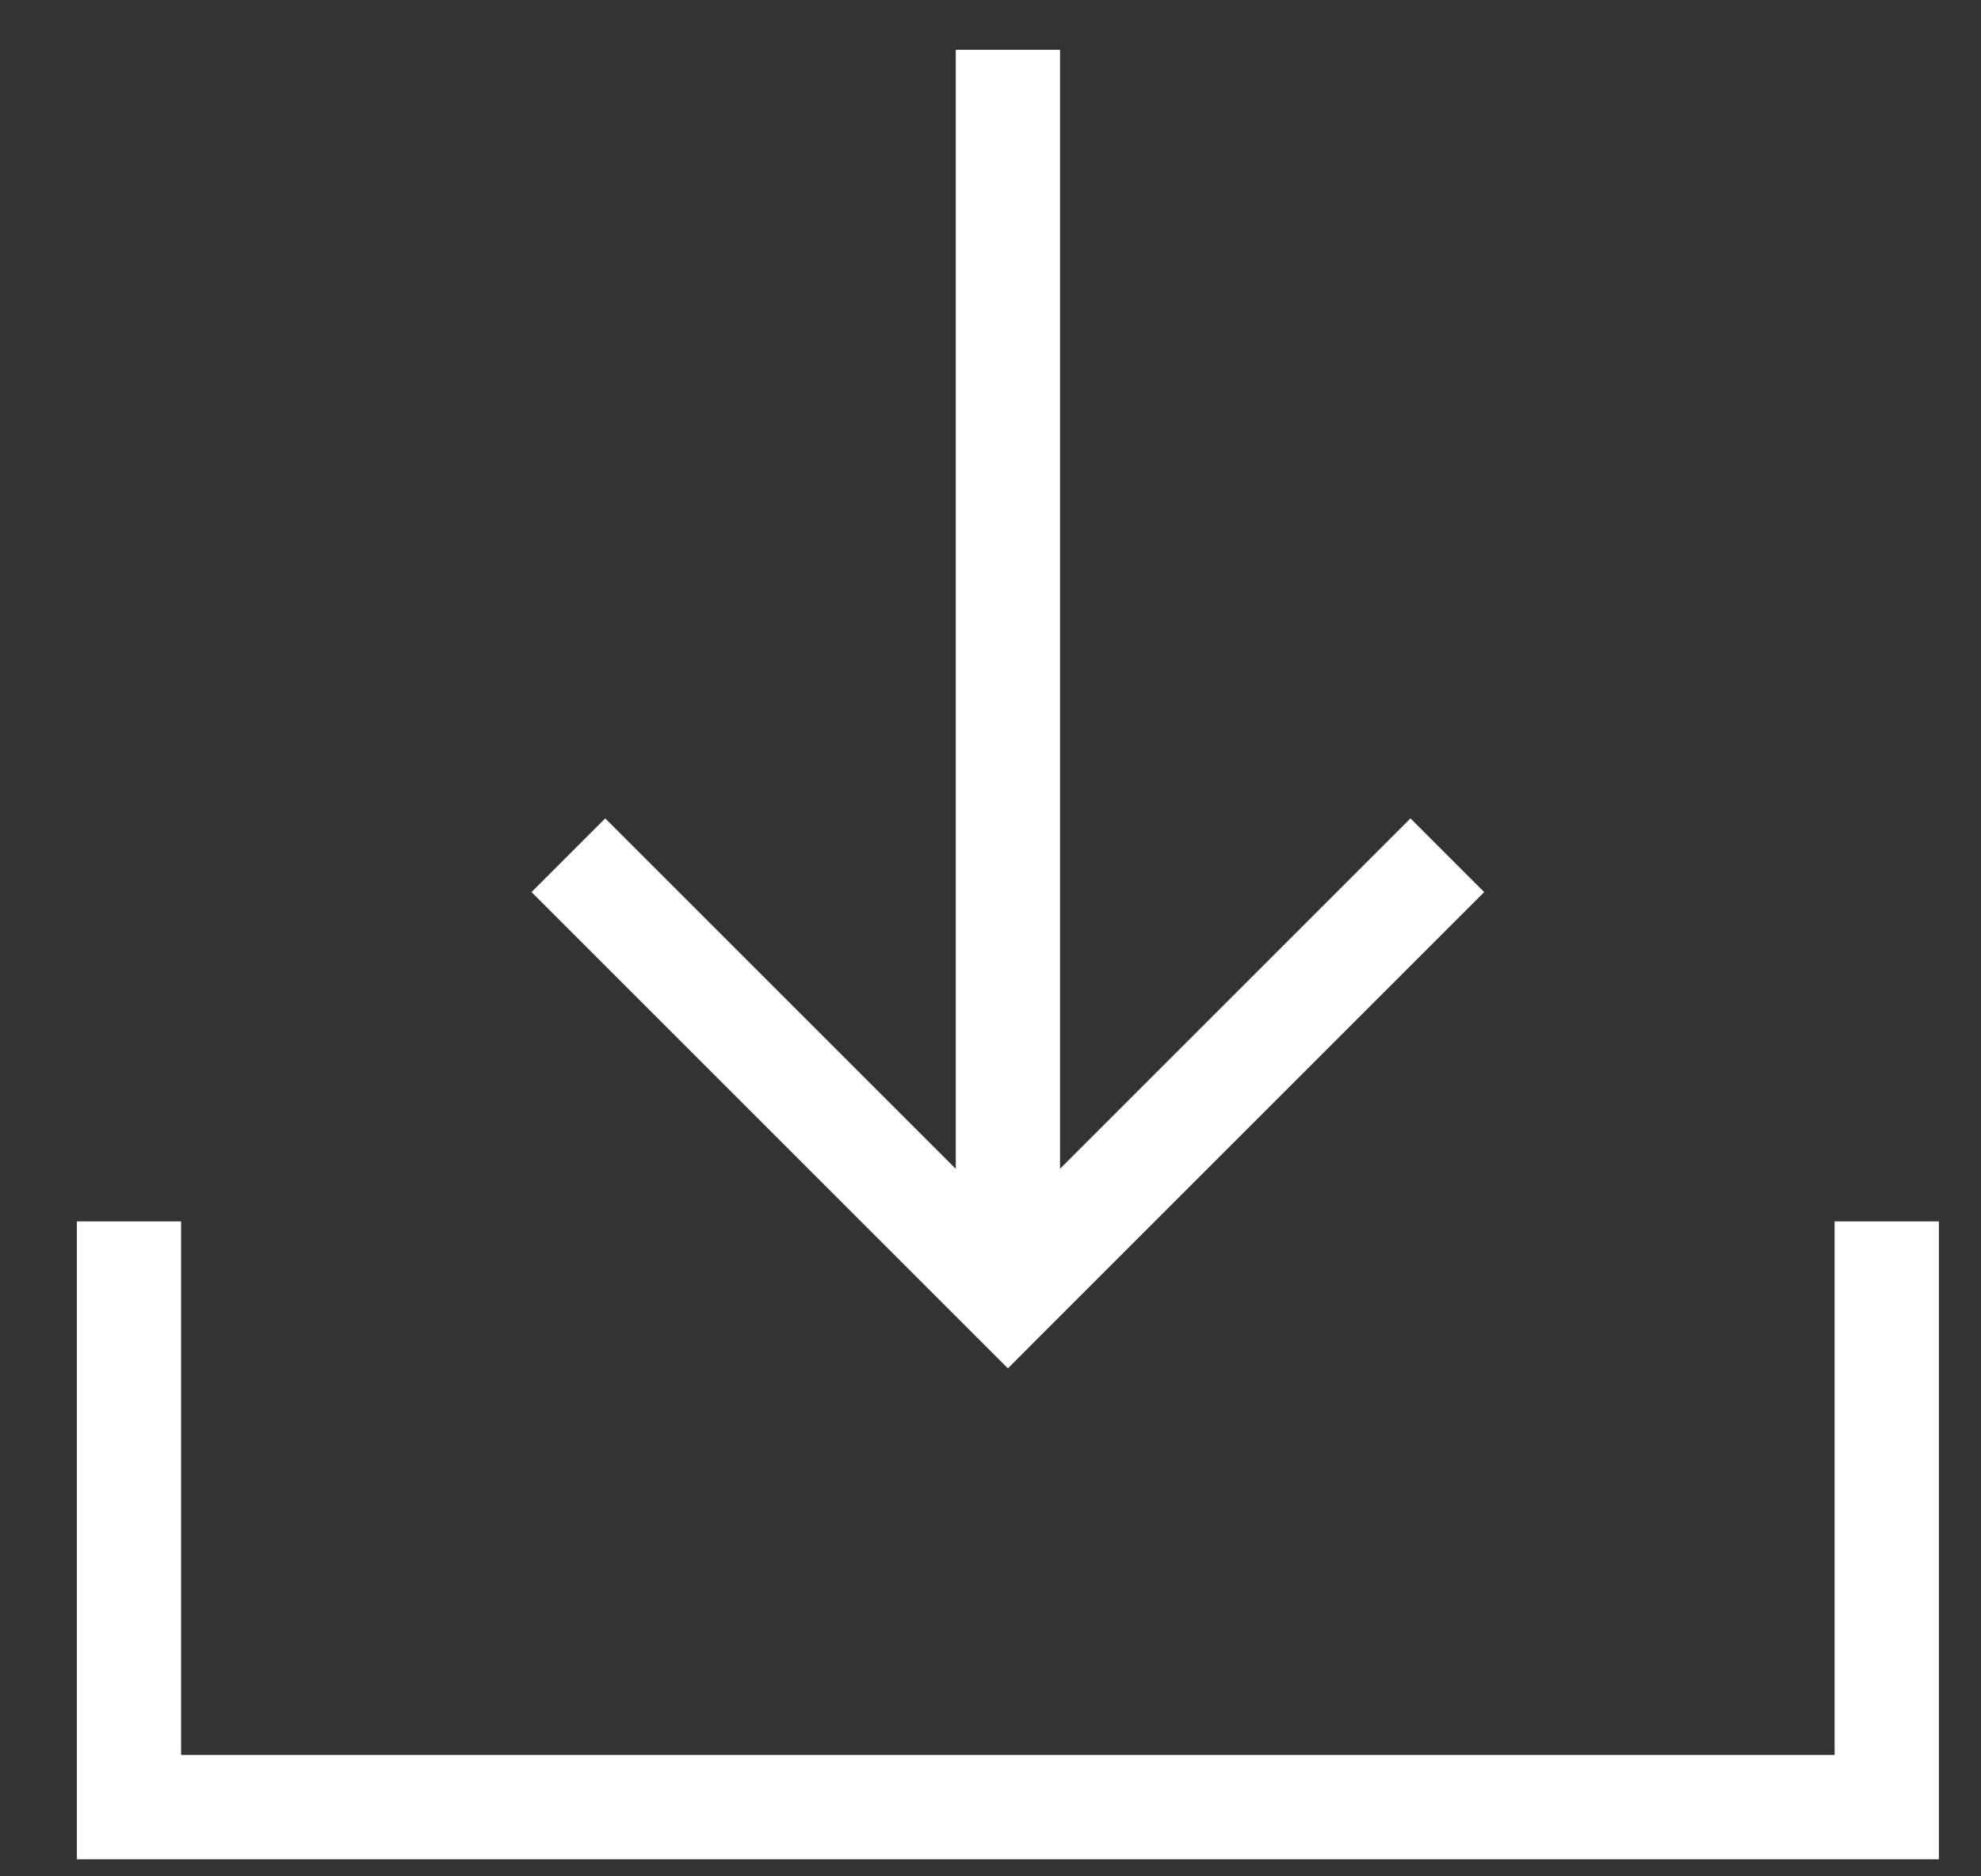 <?xml version="1.0" encoding="utf-8"?>
<!-- Generator: Adobe Illustrator 16.0.0, SVG Export Plug-In . SVG Version: 6.00 Build 0)  -->
<!DOCTYPE svg PUBLIC "-//W3C//DTD SVG 1.1//EN" "http://www.w3.org/Graphics/SVG/1.1/DTD/svg11.dtd">
<svg version="1.1" id="圖層_1" xmlns="http://www.w3.org/2000/svg" xmlns:xlink="http://www.w3.org/1999/xlink" x="0px" y="0px"
	 width="19px" height="18px" viewBox="0 0 19 18" enable-background="new 0 0 19 18" xml:space="preserve">
<rect x="0" y="0" width="19" height="18" fill="#333333" stroke="none"/>
<path fill="#FFFFFF" d="M9.167,11.213V0.478h1v10.734l3.361-3.361l0.707,0.707l-4.215,4.215l-0.353,0.354l-0.354-0.354L5.098,8.558
	l0.707-0.707L9.167,11.213z M0.737,17.336v-5.619h1v5.119h15.859v-5.119h1v5.619v0.5h-0.5H1.237h-0.5V17.336z"/>
</svg>
